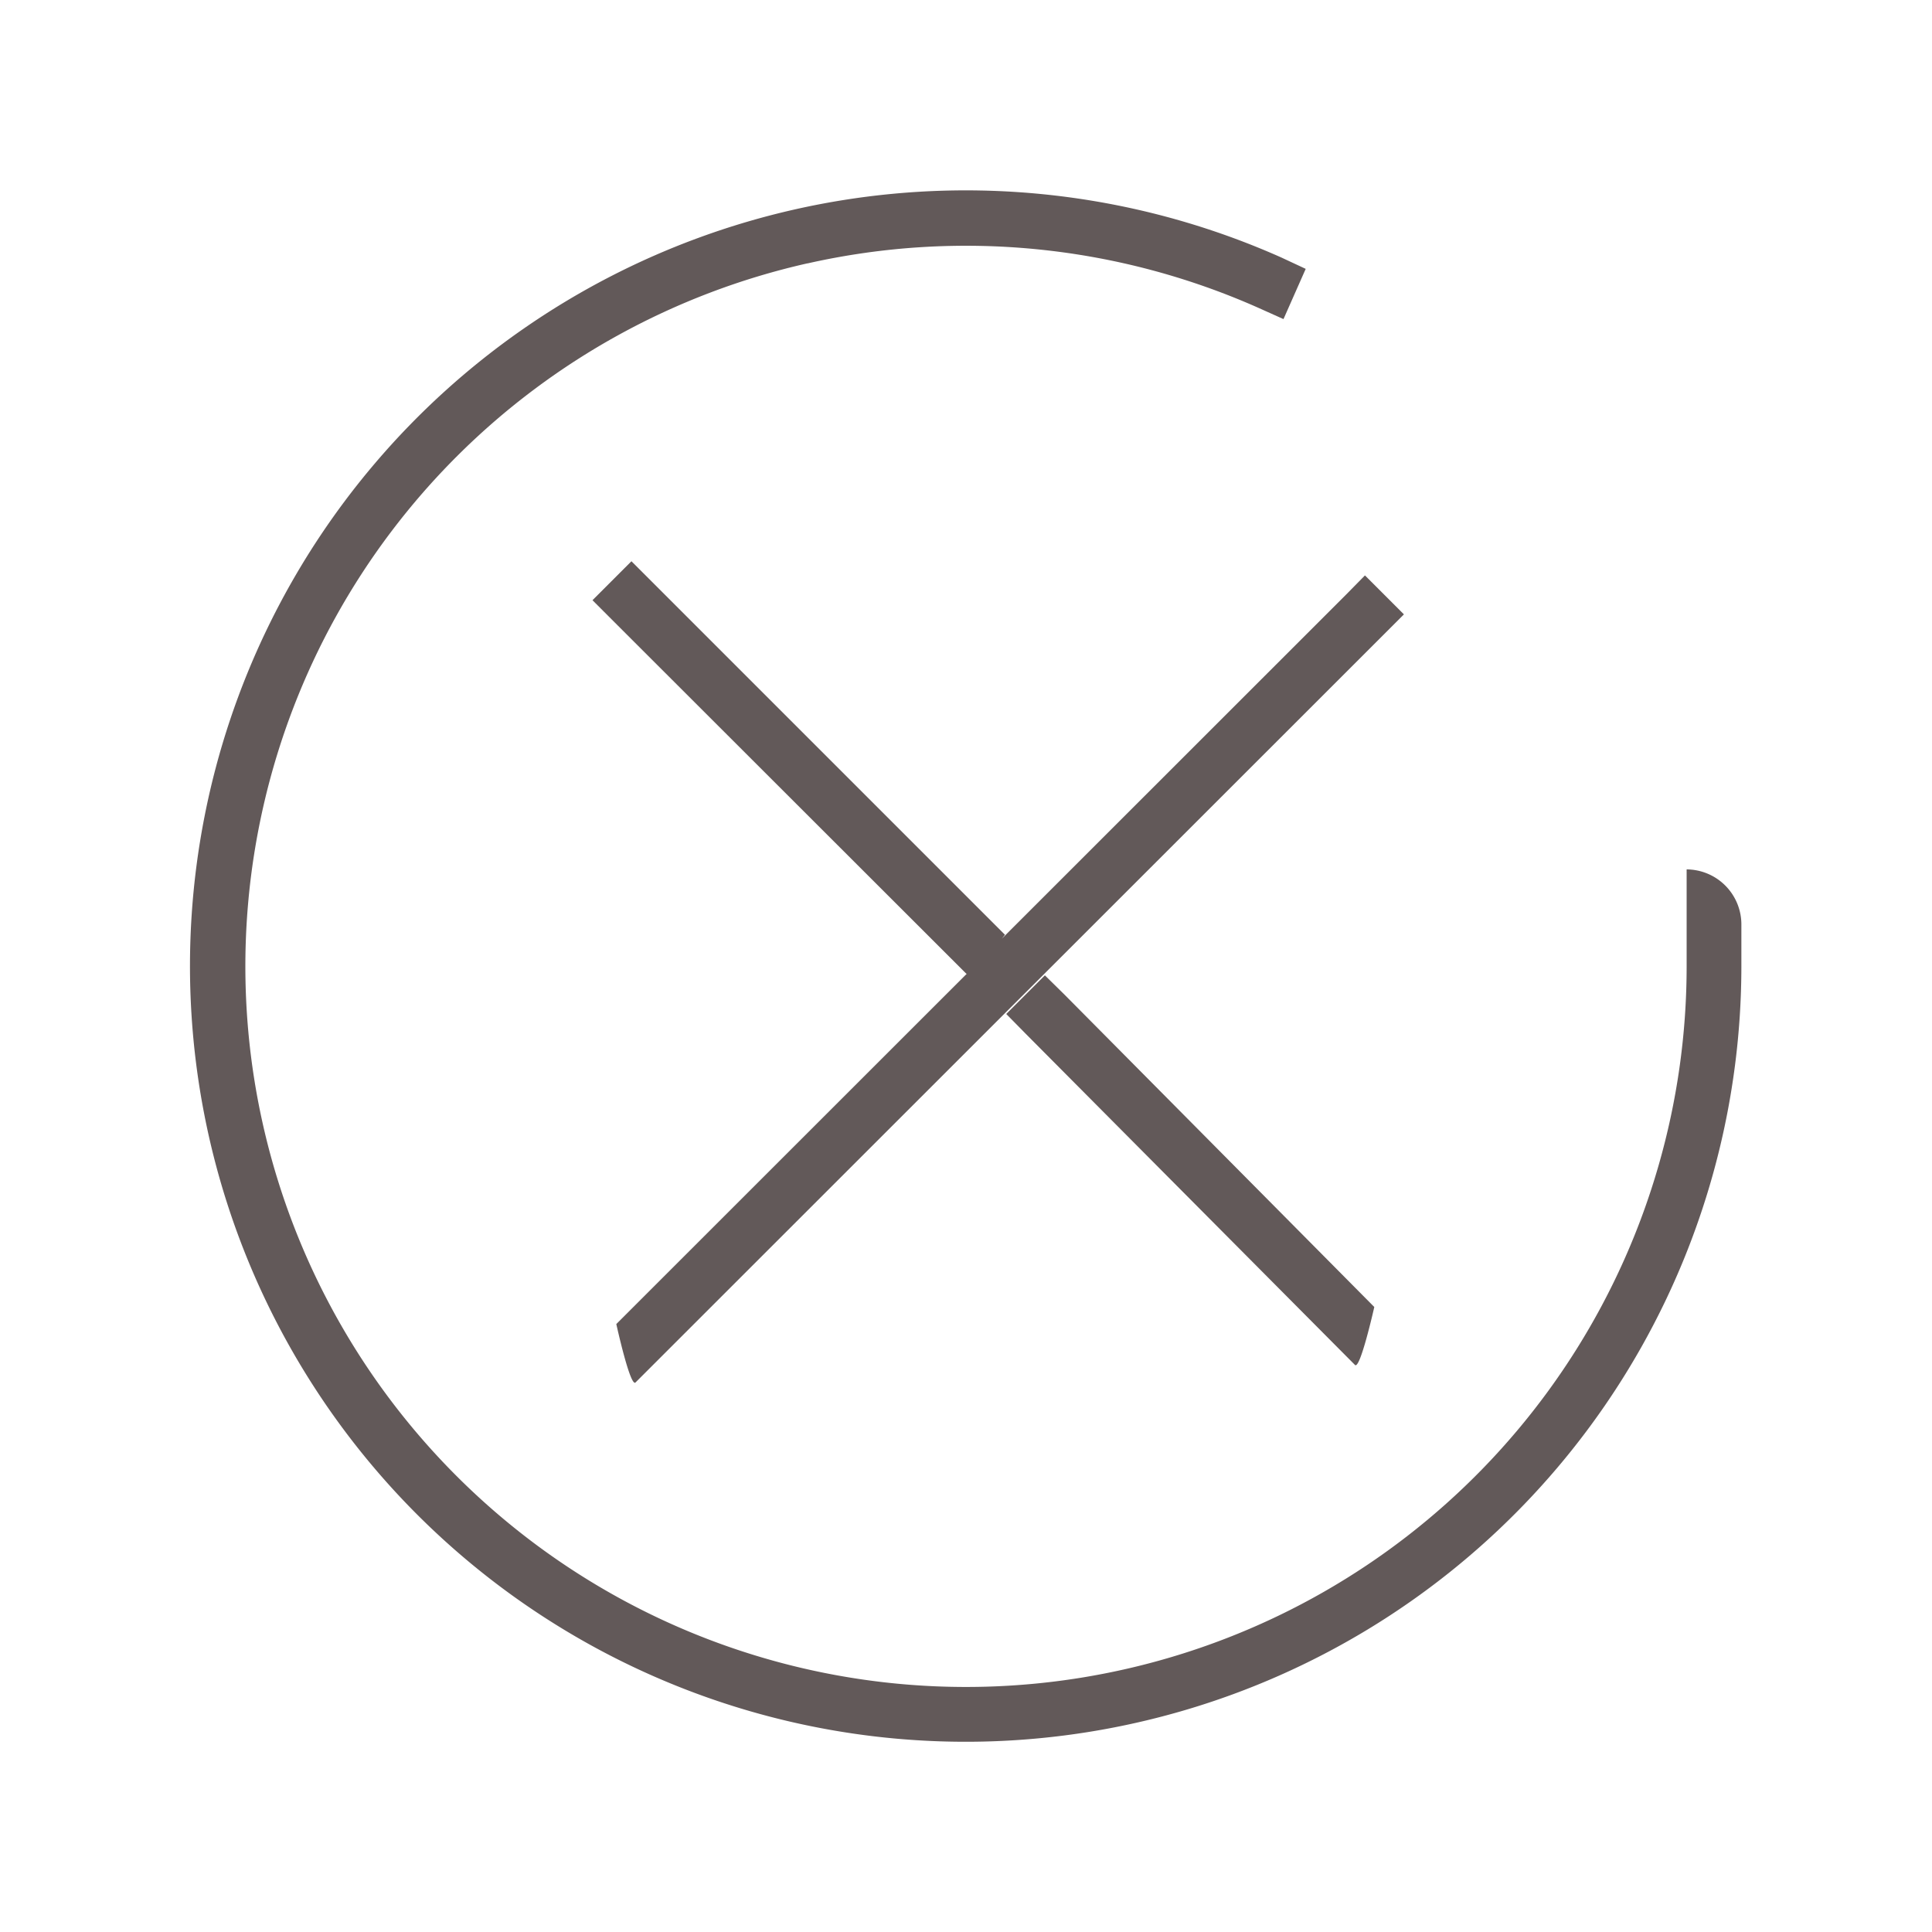 <svg xmlns="http://www.w3.org/2000/svg" viewBox="0 0 60 60">
                            <path fill="#625959" d="M43,19.68l.6-.6-1.21-1.21-.6.61L19.14,41.12s.44,2,.6,1.81ZM30,30.23c.16.16,1.21-1.2,1.21-1.2l-11-11-.6-.6-1.21,1.21.6.6ZM42.08,42.39c.16.16.6-1.8.6-1.8l-9.62-9.7-.61-.6-1.2,1.2.6.61Zm-17-34.21a22.36,22.36,0,0,1,14,1.38l.78.35.69-1.56L39.8,8A24.09,24.09,0,1,0,54.08,30V28.73A1.71,1.71,0,0,0,52.38,27v3A22.38,22.38,0,1,1,25.07,8.18Z"></path>
                          </svg>